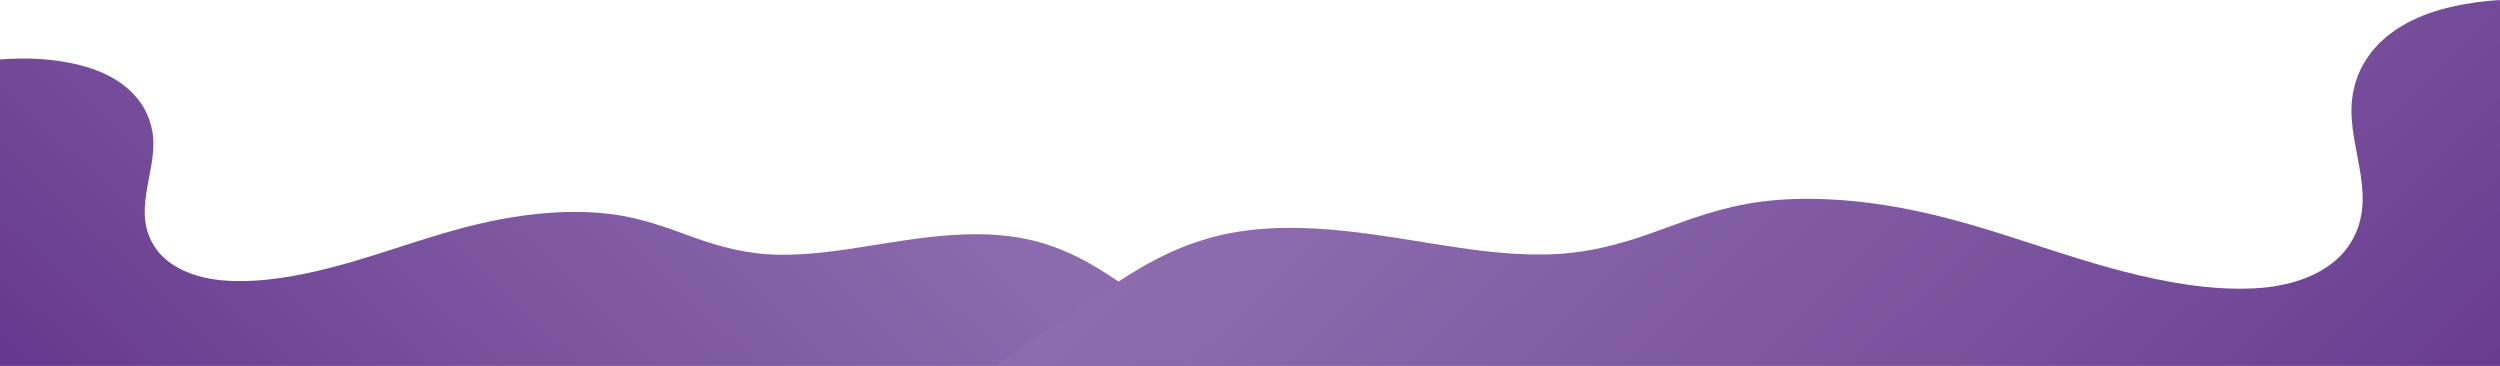 <?xml version="1.0" encoding="UTF-8"?> <svg xmlns="http://www.w3.org/2000/svg" xmlns:xlink="http://www.w3.org/1999/xlink" id="_Слой_2" data-name="Слой 2" viewBox="0 0 1199.28 175.54"><defs><style> .cls-1 { fill: url(#_Безымянный_градиент_82); } .cls-2 { fill: url(#_Безымянный_градиент_82-2); } .cls-3 { clip-path: url(#clippath-1); } .cls-4 { clip-path: url(#clippath); } .cls-5 { fill: none; } </style><clipPath id="clippath"><path class="cls-5" d="m0,28.52v147.02h597.42c-11.76-6.46-21.66-13.85-32.03-20.9-10.97-7.46-21.72-15.02-33.01-22.35-9.31-6.05-19.68-11.99-32.83-15.84-26.66-7.82-55.71-2.81-82.79,1.53-13.87,2.22-28.19,4.42-42.86,4.22-15.54-.2-28.55-3.82-41.04-8.29-12.51-4.48-24.78-9.34-39.85-11.23-15.4-1.94-31.59-.97-46.58,1.42-32.39,5.16-58.29,16.79-88.31,24.44-14.89,3.8-32.09,7.07-48.97,6.13-16.87-.94-28.53-7.26-34.2-15.18-12.45-17.42.27-36.22-1.55-54.12-1.4-13.79-11.19-28.87-37.65-34.73-8.08-1.79-16.34-2.57-24.57-2.57-3.74,0-7.48.16-11.18.46"></path></clipPath><linearGradient id="_Безымянный_градиент_82" data-name="Безымянный градиент 82" x1="-324.05" y1="-191.76" x2="-322.14" y2="-191.76" gradientTransform="translate(-20991.61 91531.23) rotate(133.79) scale(249.84 -249.84)" gradientUnits="userSpaceOnUse"><stop offset="0" stop-color="#9172b1"></stop><stop offset=".25" stop-color="#8b69ac"></stop><stop offset=".64" stop-color="#7a539e"></stop><stop offset="1" stop-color="#67398e"></stop></linearGradient><clipPath id="clippath-1"><path class="cls-5" d="m1176.81,3.08c-34.13,7.61-46.76,27.21-48.56,45.13-2.34,23.27,14.06,47.7-1.99,70.34-7.3,10.3-22.34,18.51-44.1,19.73-21.77,1.22-43.95-3.03-63.15-7.96-38.71-9.94-72.12-25.07-113.88-31.77-19.34-3.1-40.21-4.36-60.07-1.84-19.43,2.47-35.26,8.78-51.39,14.6-16.11,5.81-32.88,10.52-52.93,10.78-18.91.25-37.39-2.6-55.27-5.49-34.93-5.63-72.39-12.15-106.77-1.99-16.96,5.01-30.34,12.73-42.34,20.59-14.56,9.53-28.42,19.35-42.57,29.05-5.44,3.73-10.78,7.52-16.21,11.28h721.7V0c-7.54.44-15.07,1.43-22.47,3.08"></path></clipPath><linearGradient id="_Безымянный_градиент_82-2" data-name="Безымянный градиент 82" x1="-321.43" y1="-194.98" x2="-319.52" y2="-194.98" gradientTransform="translate(27033.06 118403.68) rotate(46.21) scale(322.99)" xlink:href="#_Безымянный_градиент_82"></linearGradient></defs><g id="_Слой_1-2" data-name="Слой 1"><g><g class="cls-4"><polygon class="cls-1" points="739.11 98.69 311.28 330.73 -141.69 104.9 286.15 -127.14 739.11 98.69"></polygon></g><g class="cls-3"><polygon class="cls-2" points="308.94 84.08 823.25 363.01 1367.92 91.46 853.61 -187.47 308.94 84.08"></polygon></g></g></g></svg> 